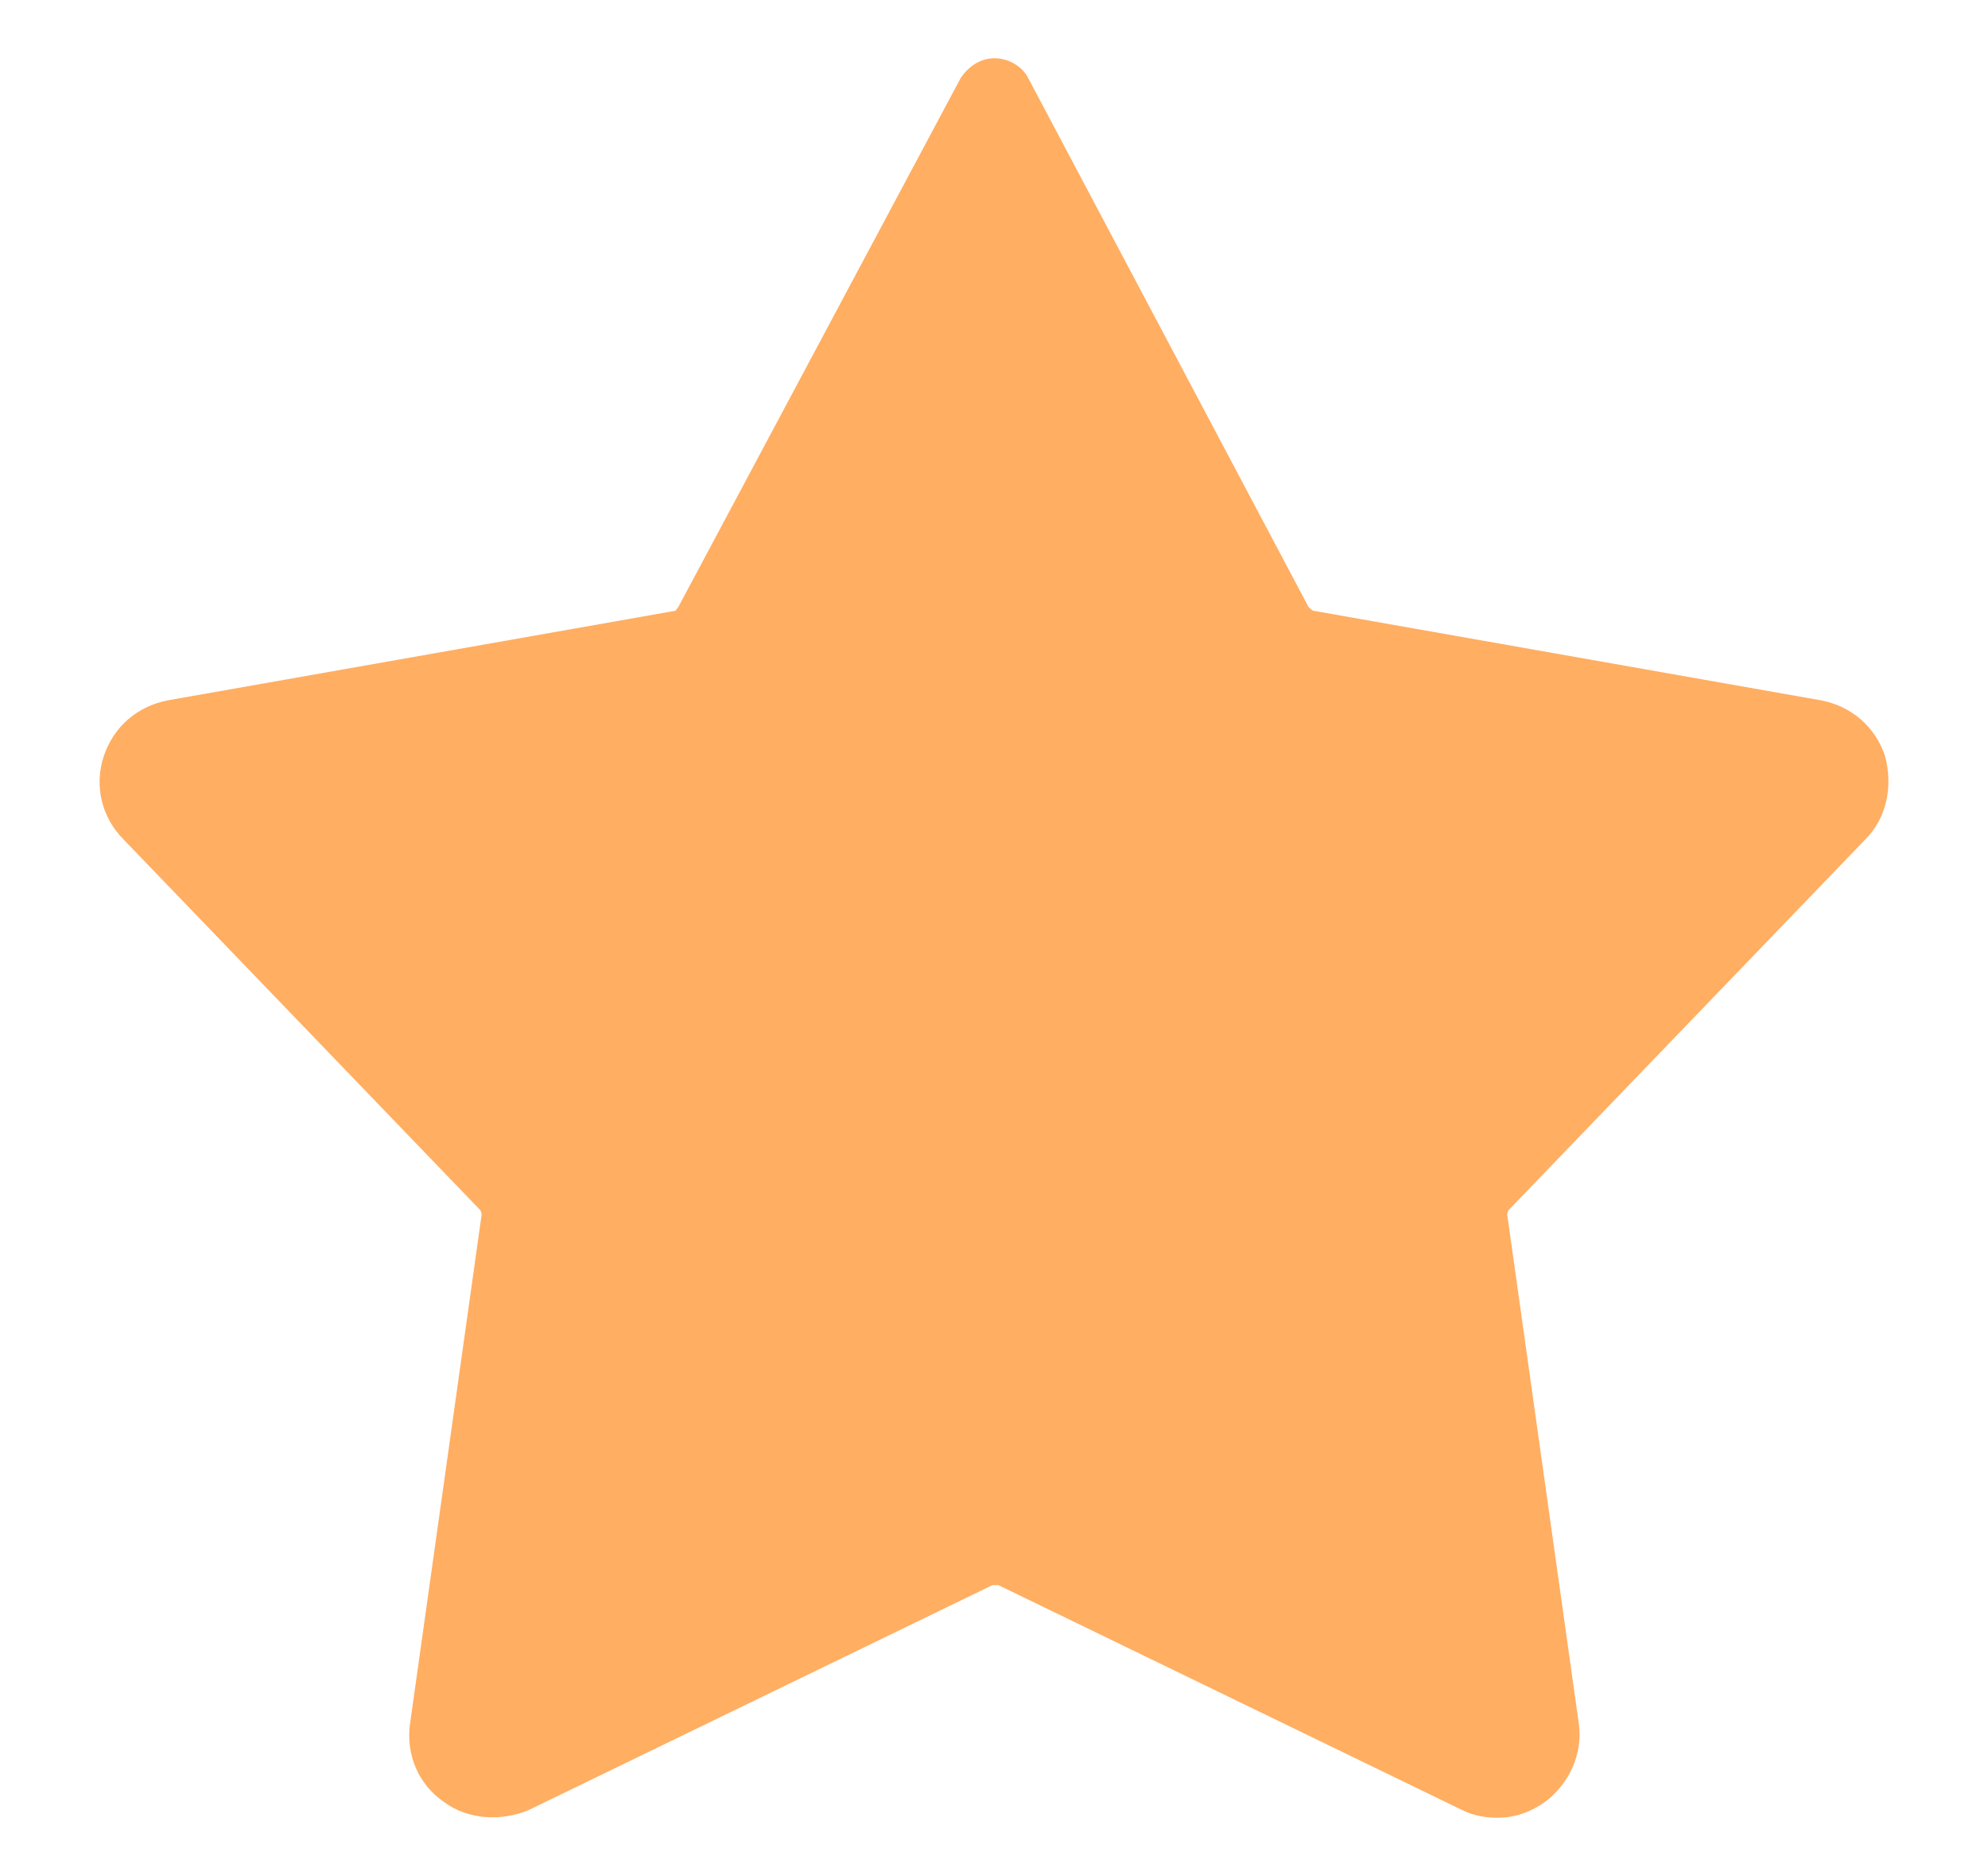 <?xml version="1.0" encoding="utf-8"?>
<!-- Generator: Adobe Illustrator 16.0.0, SVG Export Plug-In . SVG Version: 6.00 Build 0)  -->
<!DOCTYPE svg PUBLIC "-//W3C//DTD SVG 1.1//EN" "http://www.w3.org/Graphics/SVG/1.1/DTD/svg11.dtd">
<svg version="1.1" id="Layer_1" xmlns="http://www.w3.org/2000/svg" xmlns:xlink="http://www.w3.org/1999/xlink" x="0px" y="0px"
	 width="2409.451px" height="2273.546px" viewBox="0 0 2409.451 2273.546" enable-background="new 0 0 2409.451 2273.546"
	 xml:space="preserve">
<path id="_x31_3" fill="#FFAE62" d="M2260.591,1017.504c26.504-26.504,33.732-65.055,24.095-101.195
	c-12.047-36.145-40.959-60.236-77.103-67.465l-614.409-108.428c-2.409,0-4.818-2.408-7.229-4.816L1246.214,94.686
	c-7.229-14.457-24.095-24.096-40.961-24.096c-16.867,0-31.324,9.639-40.961,24.096L822.15,735.6
	c-2.409,2.408-2.409,4.816-4.819,4.816L202.922,848.844c-36.143,7.229-65.056,31.32-77.103,67.465
	c-12.049,36.143-2.41,74.691,24.094,101.195l431.291,448.158c2.41,2.408,2.41,4.816,2.41,7.229l-86.74,616.818
	c-4.819,36.143,9.638,72.283,40.96,93.969c28.913,21.686,69.874,24.096,103.606,9.639l561.4-272.27h7.23l561.399,272.27
	c14.457,7.229,28.913,9.639,43.37,9.639c21.688,0,40.961-7.229,57.827-19.275c28.913-21.686,45.779-57.826,40.96-93.969
	l-86.739-616.818c0-2.41,0-4.818,2.409-7.229L2260.591,1017.504z"/>
</svg>
